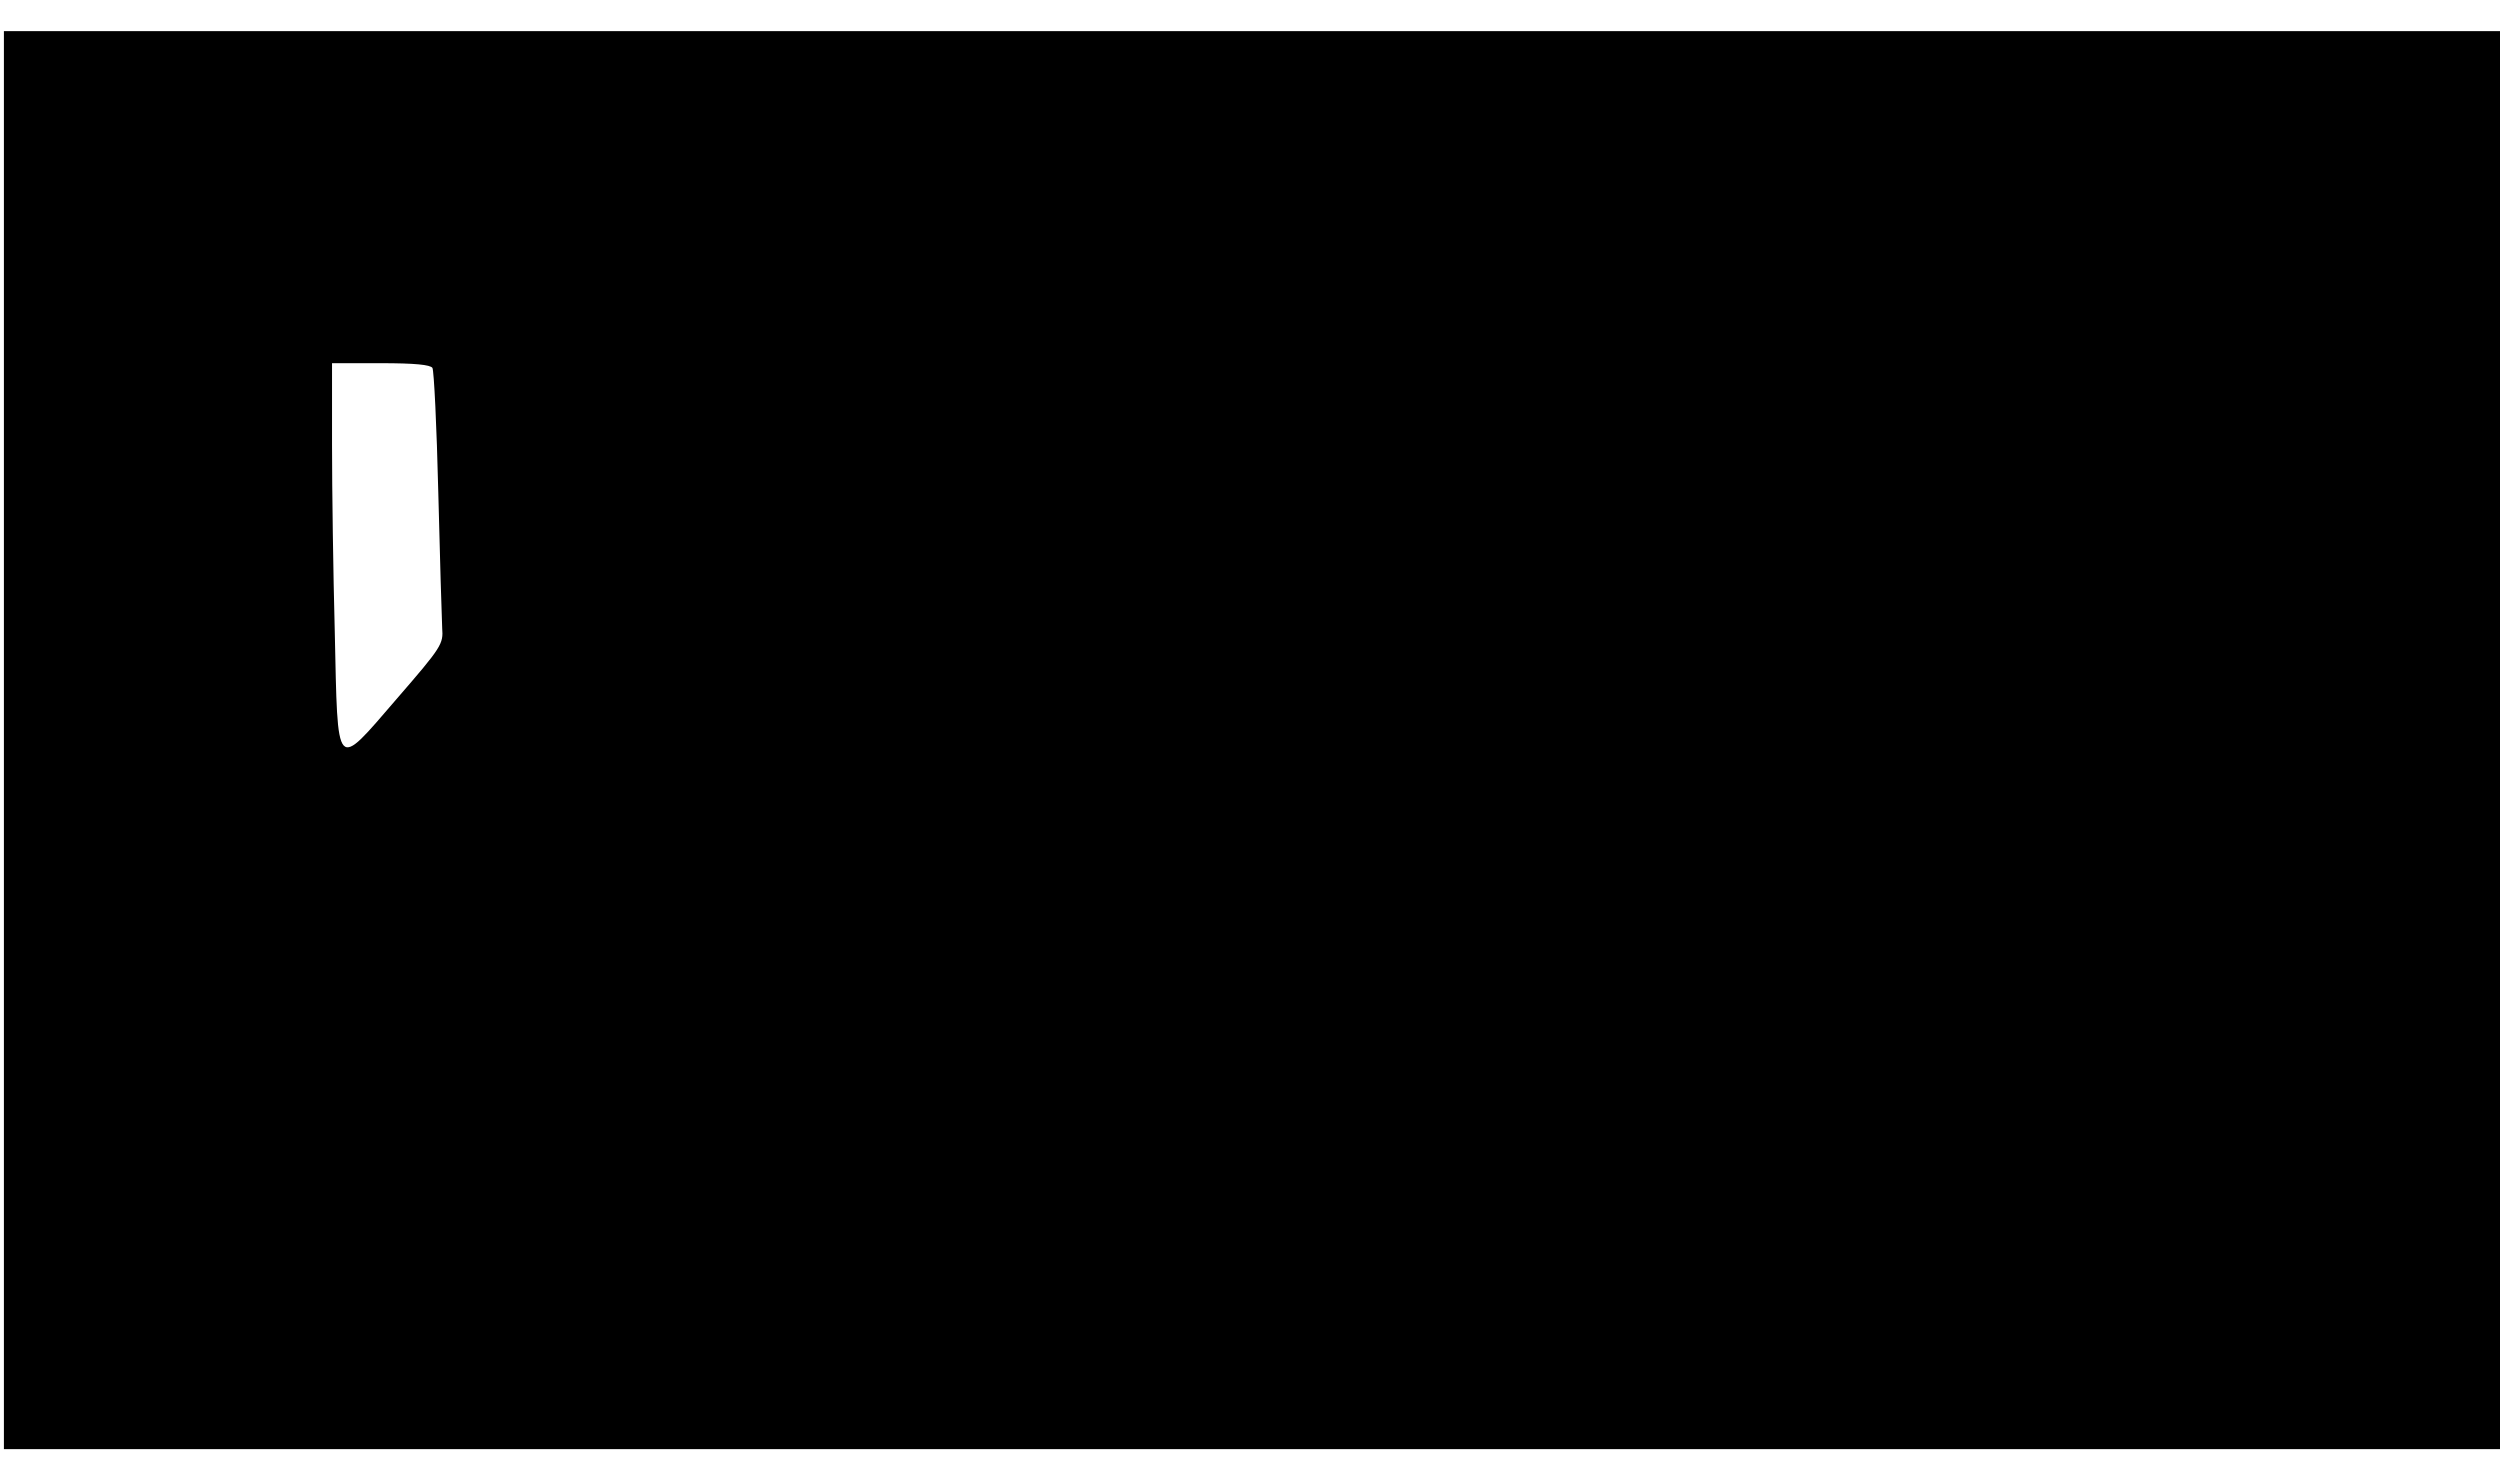 <?xml version="1.0" encoding="UTF-8" standalone="yes"?>
<svg version="1.0" xmlns="http://www.w3.org/2000/svg" width="100%" height="100mm" viewBox="0 0 640 364" preserveAspectRatio="xMidYMid meet">
  <g transform="translate(0,364) scale(0.1,-0.1)" fill="#000000" stroke="none">
    <path d="M10 1815 l0 -1815 3195 0 3195 0 0 1815 0 1815 -3195 0 -3195 0 0
-1815z m1097 953 c4 -7 11 -150 15 -318 4 -168 9 -324 10 -348 3 -41 0 -47
-117 -182 -158 -183 -150 -191 -158 173 -4 149 -7 364 -7 479 l0 208 124 0
c89 0 127 -4 133 -12z"/>
  </g>
</svg>